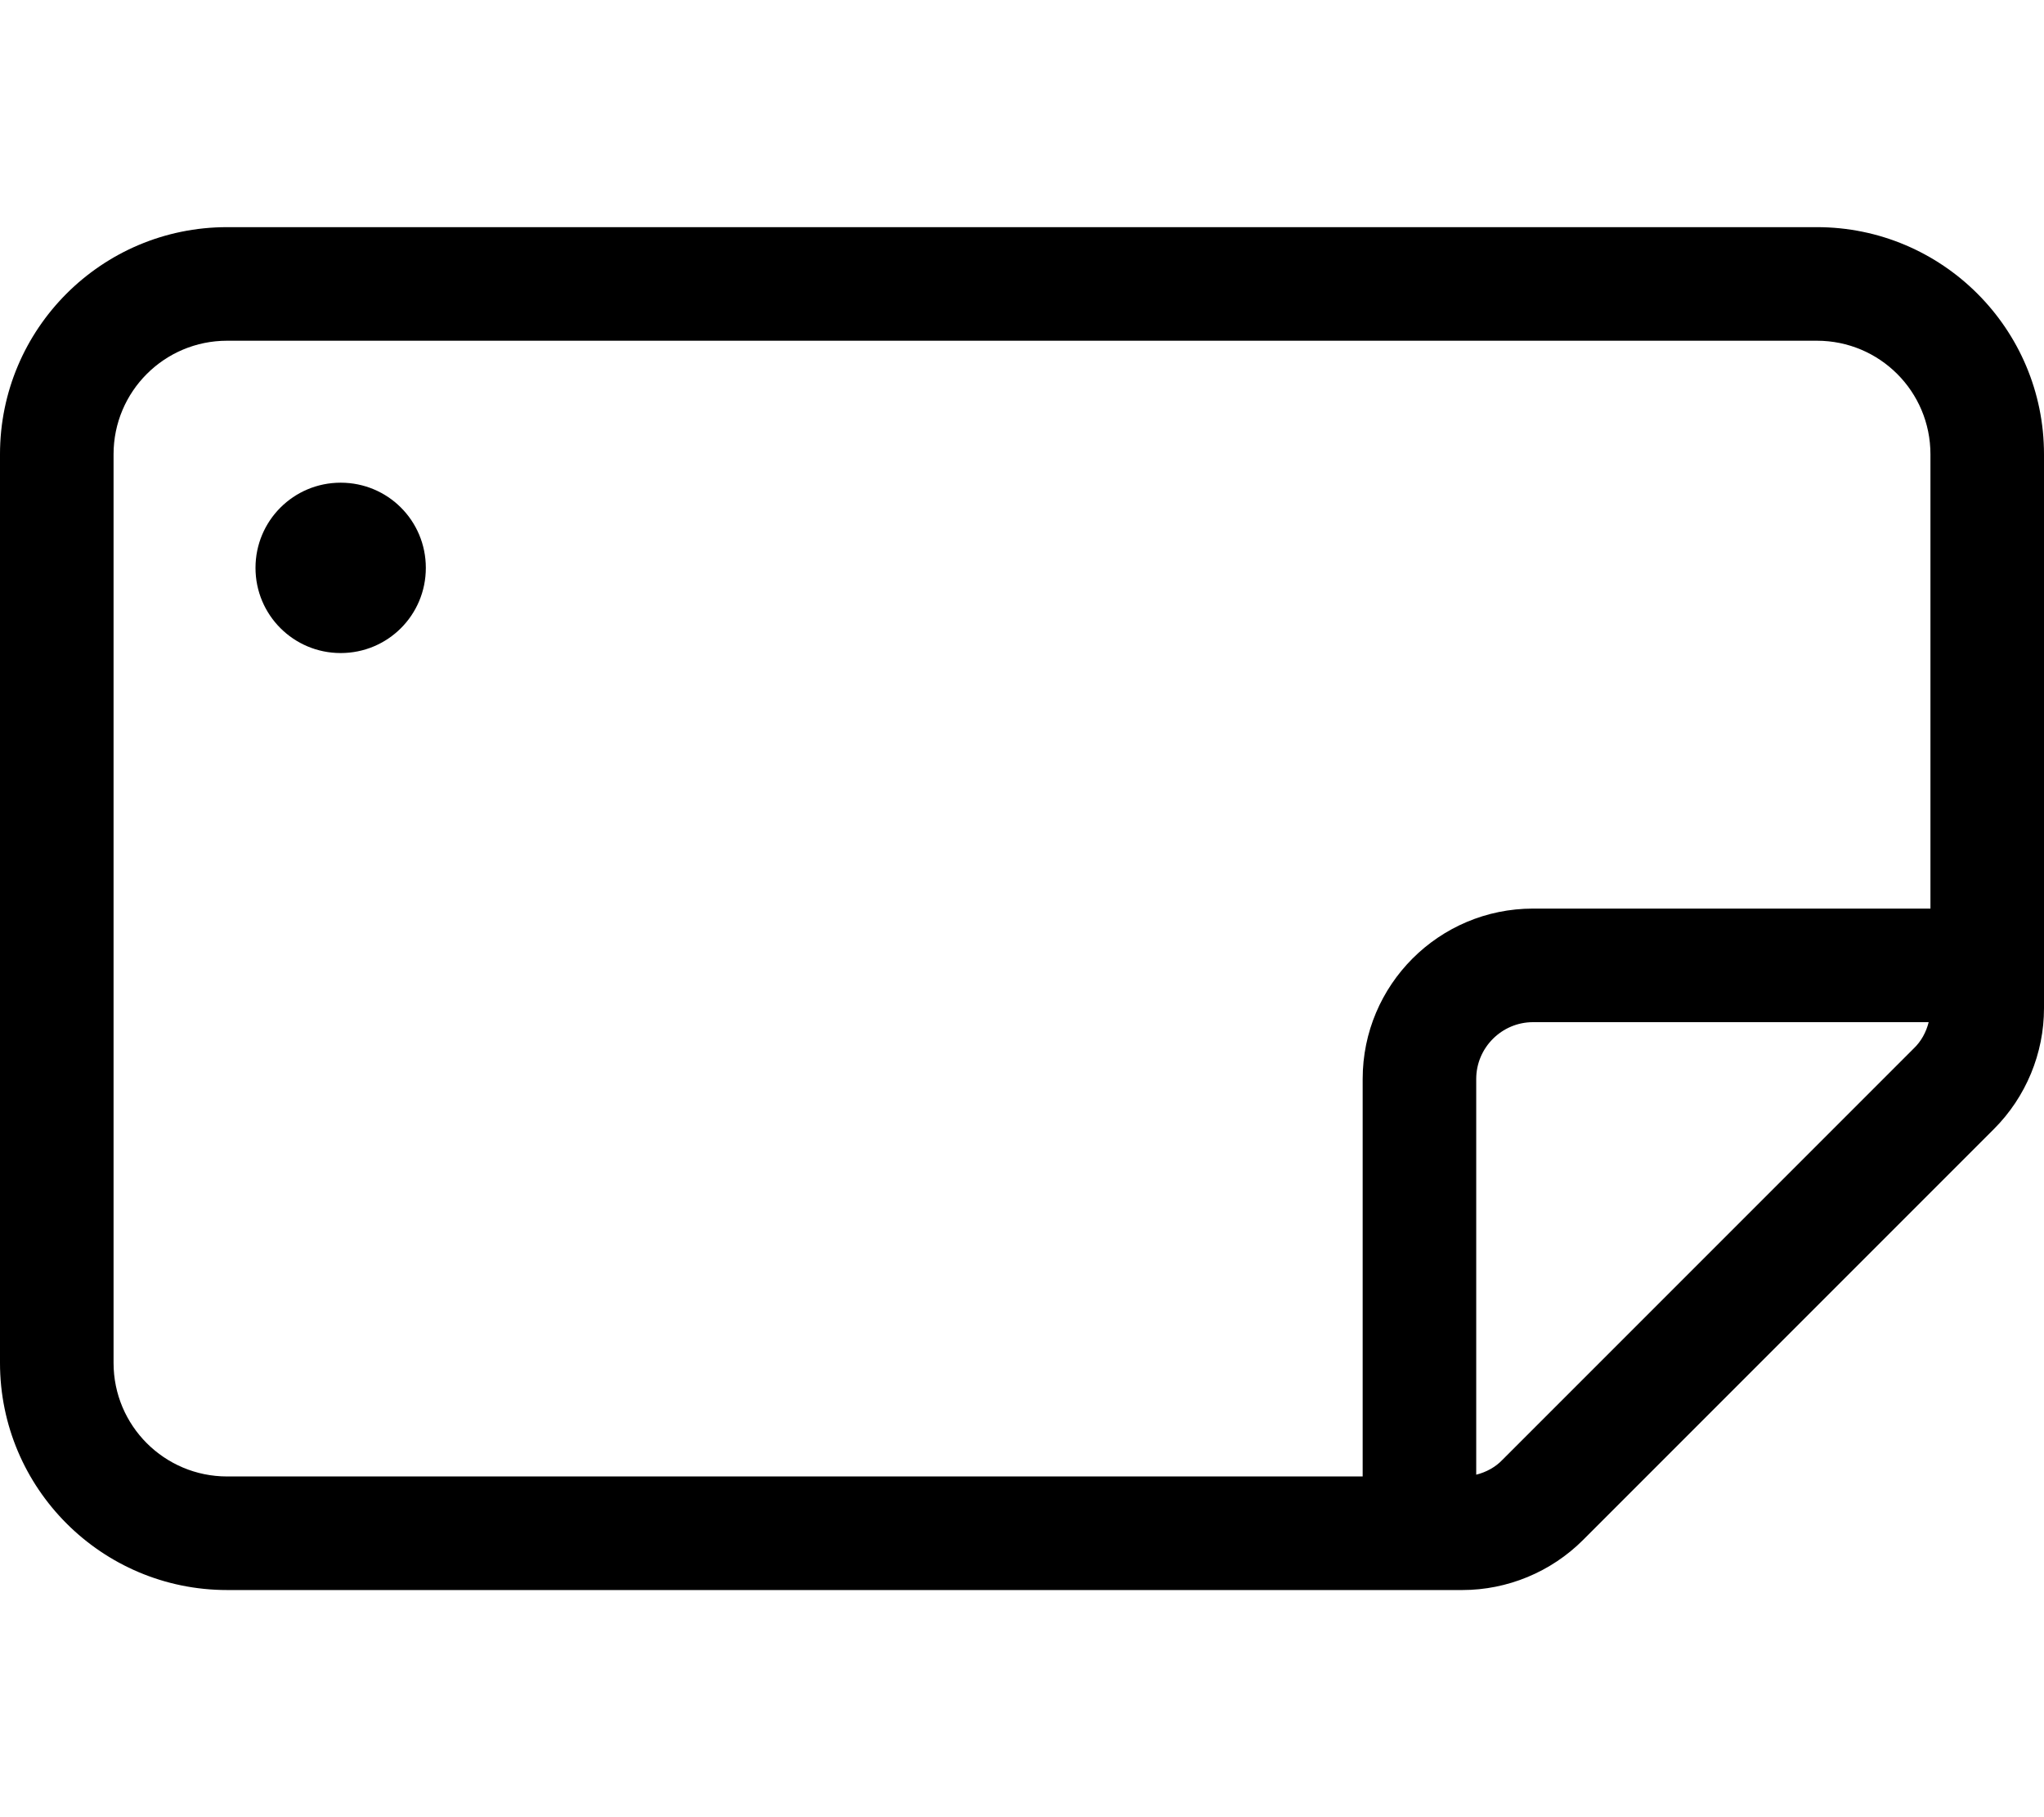 <svg xmlns="http://www.w3.org/2000/svg" viewBox="0 0 576 512"><!--! Font Awesome Pro 6.1.1 by @fontawesome - https://fontawesome.com License - https://fontawesome.com/license (Commercial License) Copyright 2022 Fonticons, Inc. --><path d="M72 160C72 146.7 82.75 136 96 136C109.3 136 120 146.7 120 160C120 173.3 109.3 184 96 184C82.75 184 72 173.3 72 160zM576 284.1C576 296.8 570.9 309.1 561.9 318.1L446.1 433.9C437.1 442.9 424.8 448 412.1 448H64C28.65 448 0 419.3 0 384V128C0 92.65 28.65 64 64 64H512C547.3 64 576 92.65 576 128V284.1zM32 384C32 401.7 46.33 416 64 416H384V304C384 277.5 405.5 256 432 256H544V128C544 110.3 529.7 96 512 96H64C46.33 96 32 110.3 32 128V384zM539.3 295.4C541.4 293.4 542.8 290.8 543.5 288H432C423.2 288 416 295.2 416 304V415.5C418.8 414.8 421.4 413.4 423.4 411.3L539.3 295.4z"/></svg>